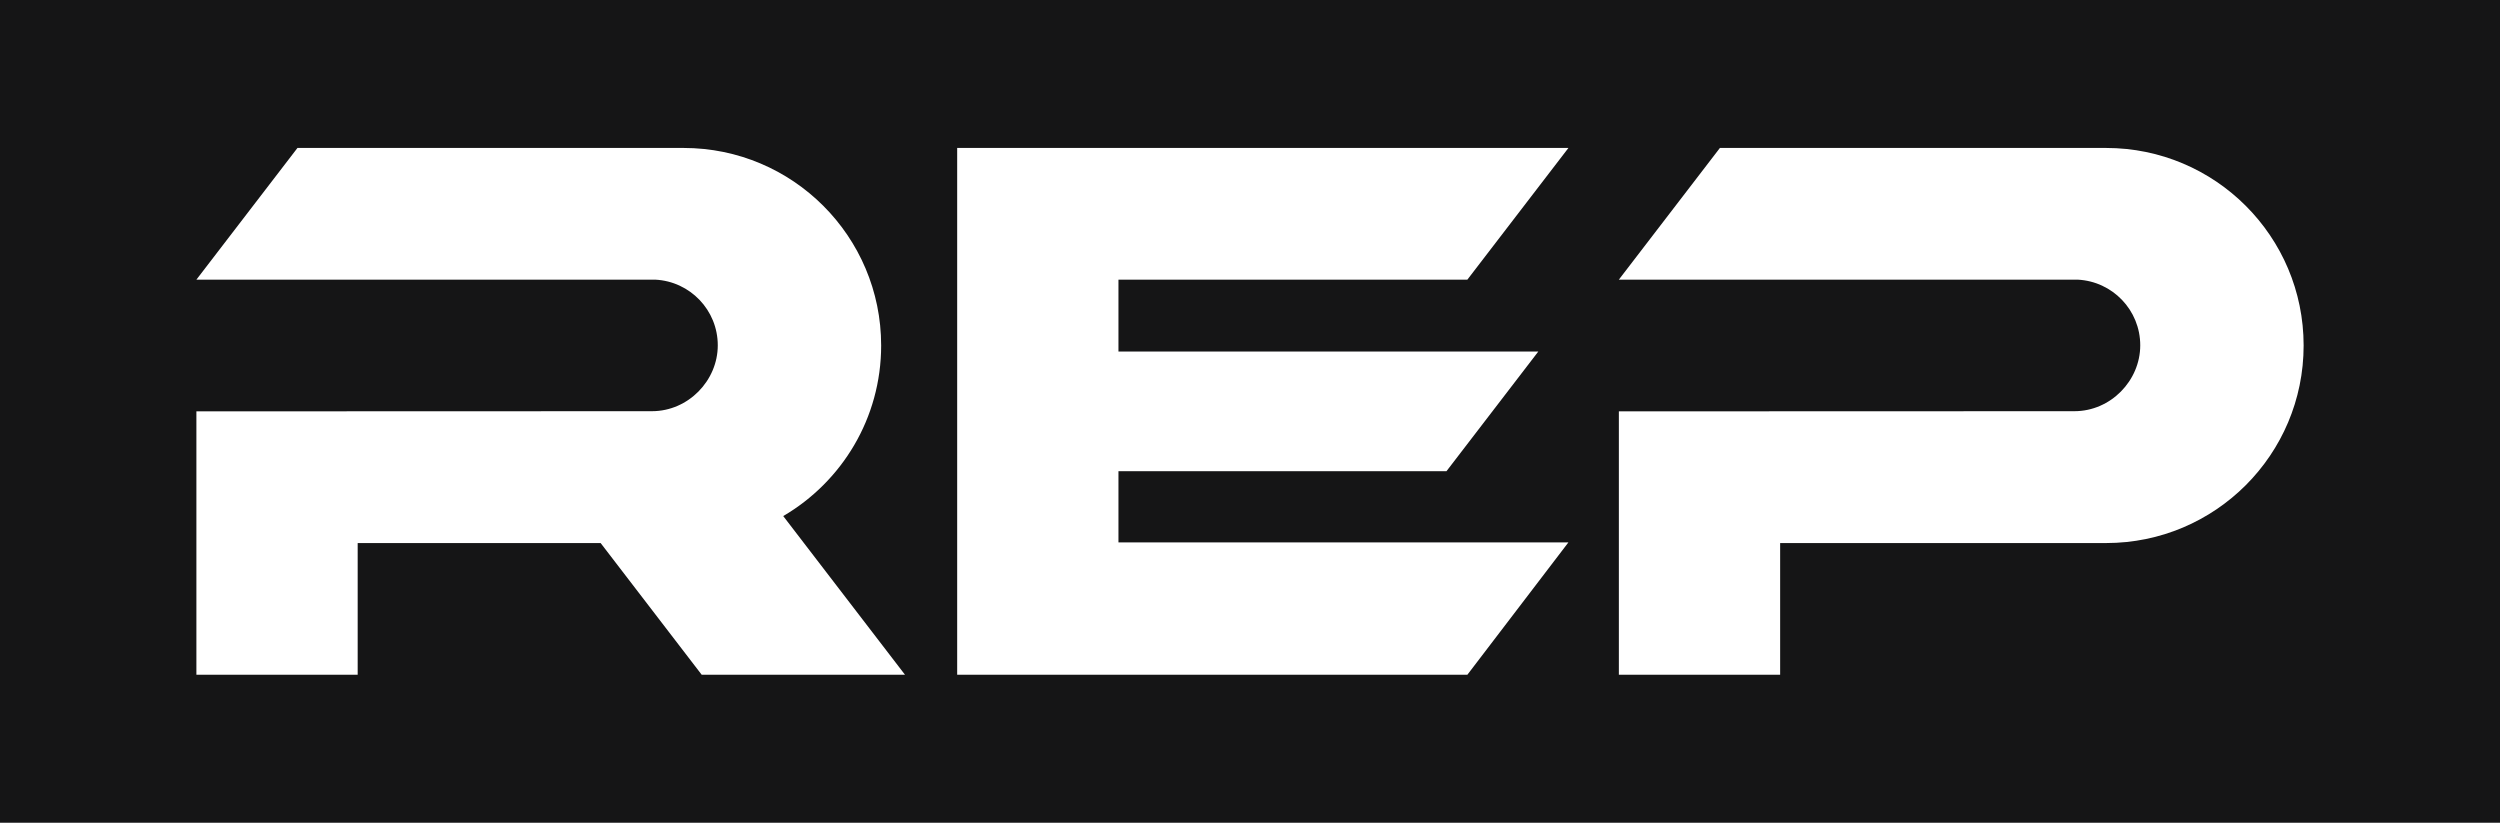 <?xml version="1.0" encoding="UTF-8"?><svg id="b" xmlns="http://www.w3.org/2000/svg" viewBox="0 0 949.12 312.34"><g id="c"><rect width="949.12" height="312.34" fill="#151516" stroke-width="0"/><polygon points="424.62 178.89 549.15 178.89 584.02 133.45 424.62 133.45 424.62 106.17 557.08 106.17 595.45 56.17 363.39 56.17 363.39 56.17 363.39 256.17 557.08 256.17 595.45 205.91 424.62 205.91 424.62 178.89" fill="#fff" stroke-width="0"/><path d="m297.36,195.95l.07-.07c22.19-13.03,37.1-37.12,37.1-64.71,0-41.42-33.58-75-75-75H112.93l-38.37,50h174.22c13.21.67,23.72,11.56,23.72,24.94s-11.19,25-25,25l-172.94.06v100h61.23v-50h92.24l38.37,50h77.18l-46.21-60.22h0Z" fill="#fff" stroke-width="0"/><path d="m799.56,56.17h-146.6l-38.37,50h174.22c13.21.67,23.73,11.56,23.73,24.94s-11.19,25-25,25l-172.94.06v100h61.23v-50h123.74c41.42,0,75-33.58,75-75s-33.59-75-75.01-75Z" fill="#fff" stroke-width="0"/></g></svg>